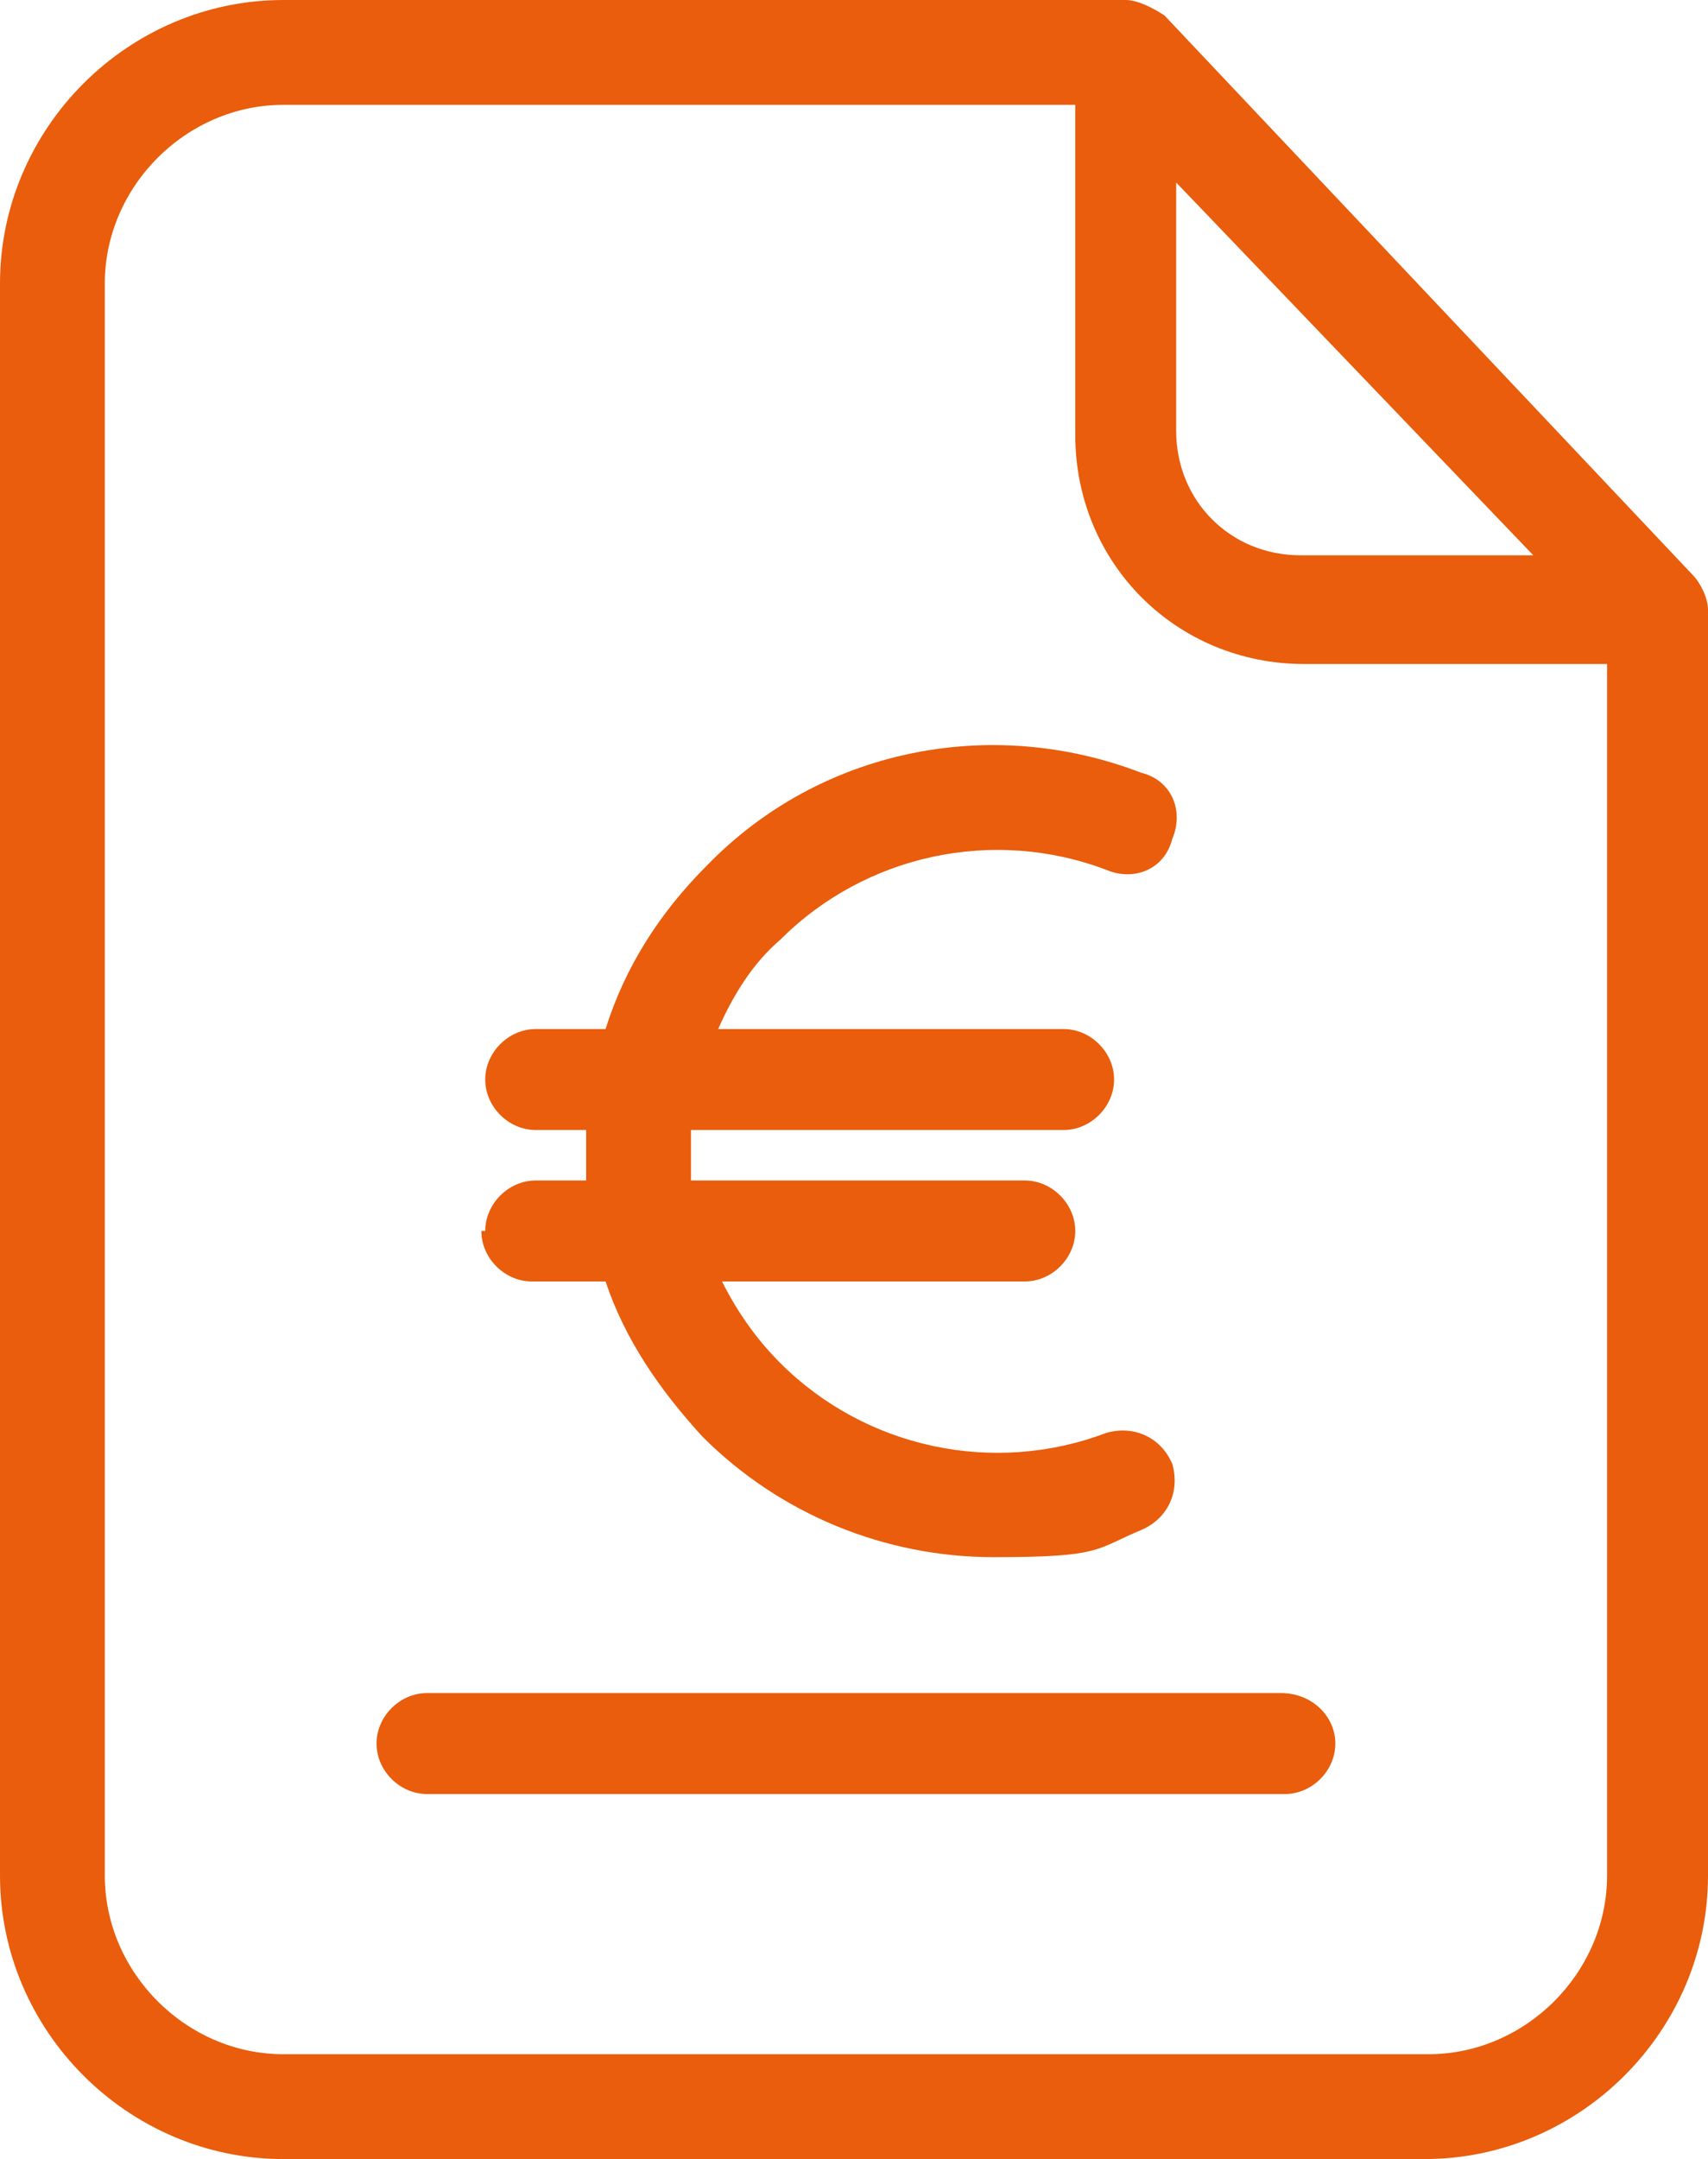 <?xml version="1.0" encoding="UTF-8"?>
<svg xmlns="http://www.w3.org/2000/svg" xmlns:xlink="http://www.w3.org/1999/xlink" version="1.1" viewBox="0 0 44 55.6">
  <defs>
    <style>
      .cls-1 {
        fill: none;
      }

      .cls-2 {
        fill: #e95d0c;
      }

      .cls-3 {
        clip-path: url(#clippath);
      }
    </style>
    <clipPath id="clippath">
      <rect class="cls-1" width="44" height="55.6"/>
    </clipPath>
  </defs>
  <!-- Generator: Adobe Illustrator 28.7.1, SVG Export Plug-In . SVG Version: 1.2.0 Build 142)  -->
  <g>
    <g id="Calque_1">
      <g class="cls-3">
        <path class="cls-2" d="M36.7,52.9H7.3c-2.5,0-4.6-2.1-4.6-4.6V7.3c0-2.5,2.1-4.6,4.6-4.6h20.4v8.5c0,3.3,2.6,5.9,5.9,5.9h7.8v31.2c0,2.5-2.1,4.6-4.6,4.6M30.3,4.7l9.2,9.6h-6c-1.8,0-3.2-1.4-3.2-3.2v-6.4ZM30,.4C29.7.2,29.3,0,29,0H7.3C3.3,0,0,3.3,0,7.3v41C0,52.3,3.3,55.6,7.3,55.6h29.4c4,0,7.3-3.3,7.3-7.3V15.7c0-.3-.2-.7-.4-.9L30,.4Z"/>
        <path class="cls-2" d="M33.1,43.6H11c-.7,0-1.3.6-1.3,1.3s.6,1.3,1.3,1.3h22.1c.7,0,1.3-.6,1.3-1.3s-.6-1.3-1.4-1.3"/>
        <path class="cls-2" d="M12.4,31.7c0,.7.6,1.3,1.3,1.3h1.9c.5,1.5,1.4,2.8,2.5,4,2,2,4.7,3.1,7.5,3.1s2.6-.2,3.8-.7c.7-.3,1-1,.8-1.7-.3-.7-1-1-1.7-.8-2.9,1.1-6.2.4-8.4-1.8-.6-.6-1.1-1.3-1.5-2.1h7.8c.7,0,1.3-.6,1.3-1.3s-.6-1.3-1.3-1.3h-8.6c0-.3,0-.5,0-.8s0-.4,0-.5h9.6c.7,0,1.3-.6,1.3-1.3s-.6-1.3-1.3-1.3h-8.9c.4-.9.9-1.7,1.6-2.3,2.2-2.2,5.5-2.9,8.4-1.8.7.3,1.5,0,1.7-.8.3-.7,0-1.5-.8-1.7-3.9-1.5-8.3-.6-11.2,2.4-1.2,1.2-2.1,2.6-2.6,4.2h-1.8c-.7,0-1.3.6-1.3,1.3s.6,1.3,1.3,1.3h1.3c0,.2,0,.4,0,.5,0,.3,0,.5,0,.8h-1.3c-.7,0-1.3.6-1.3,1.3"/>
      </g>
    </g>
  </g>
</svg>